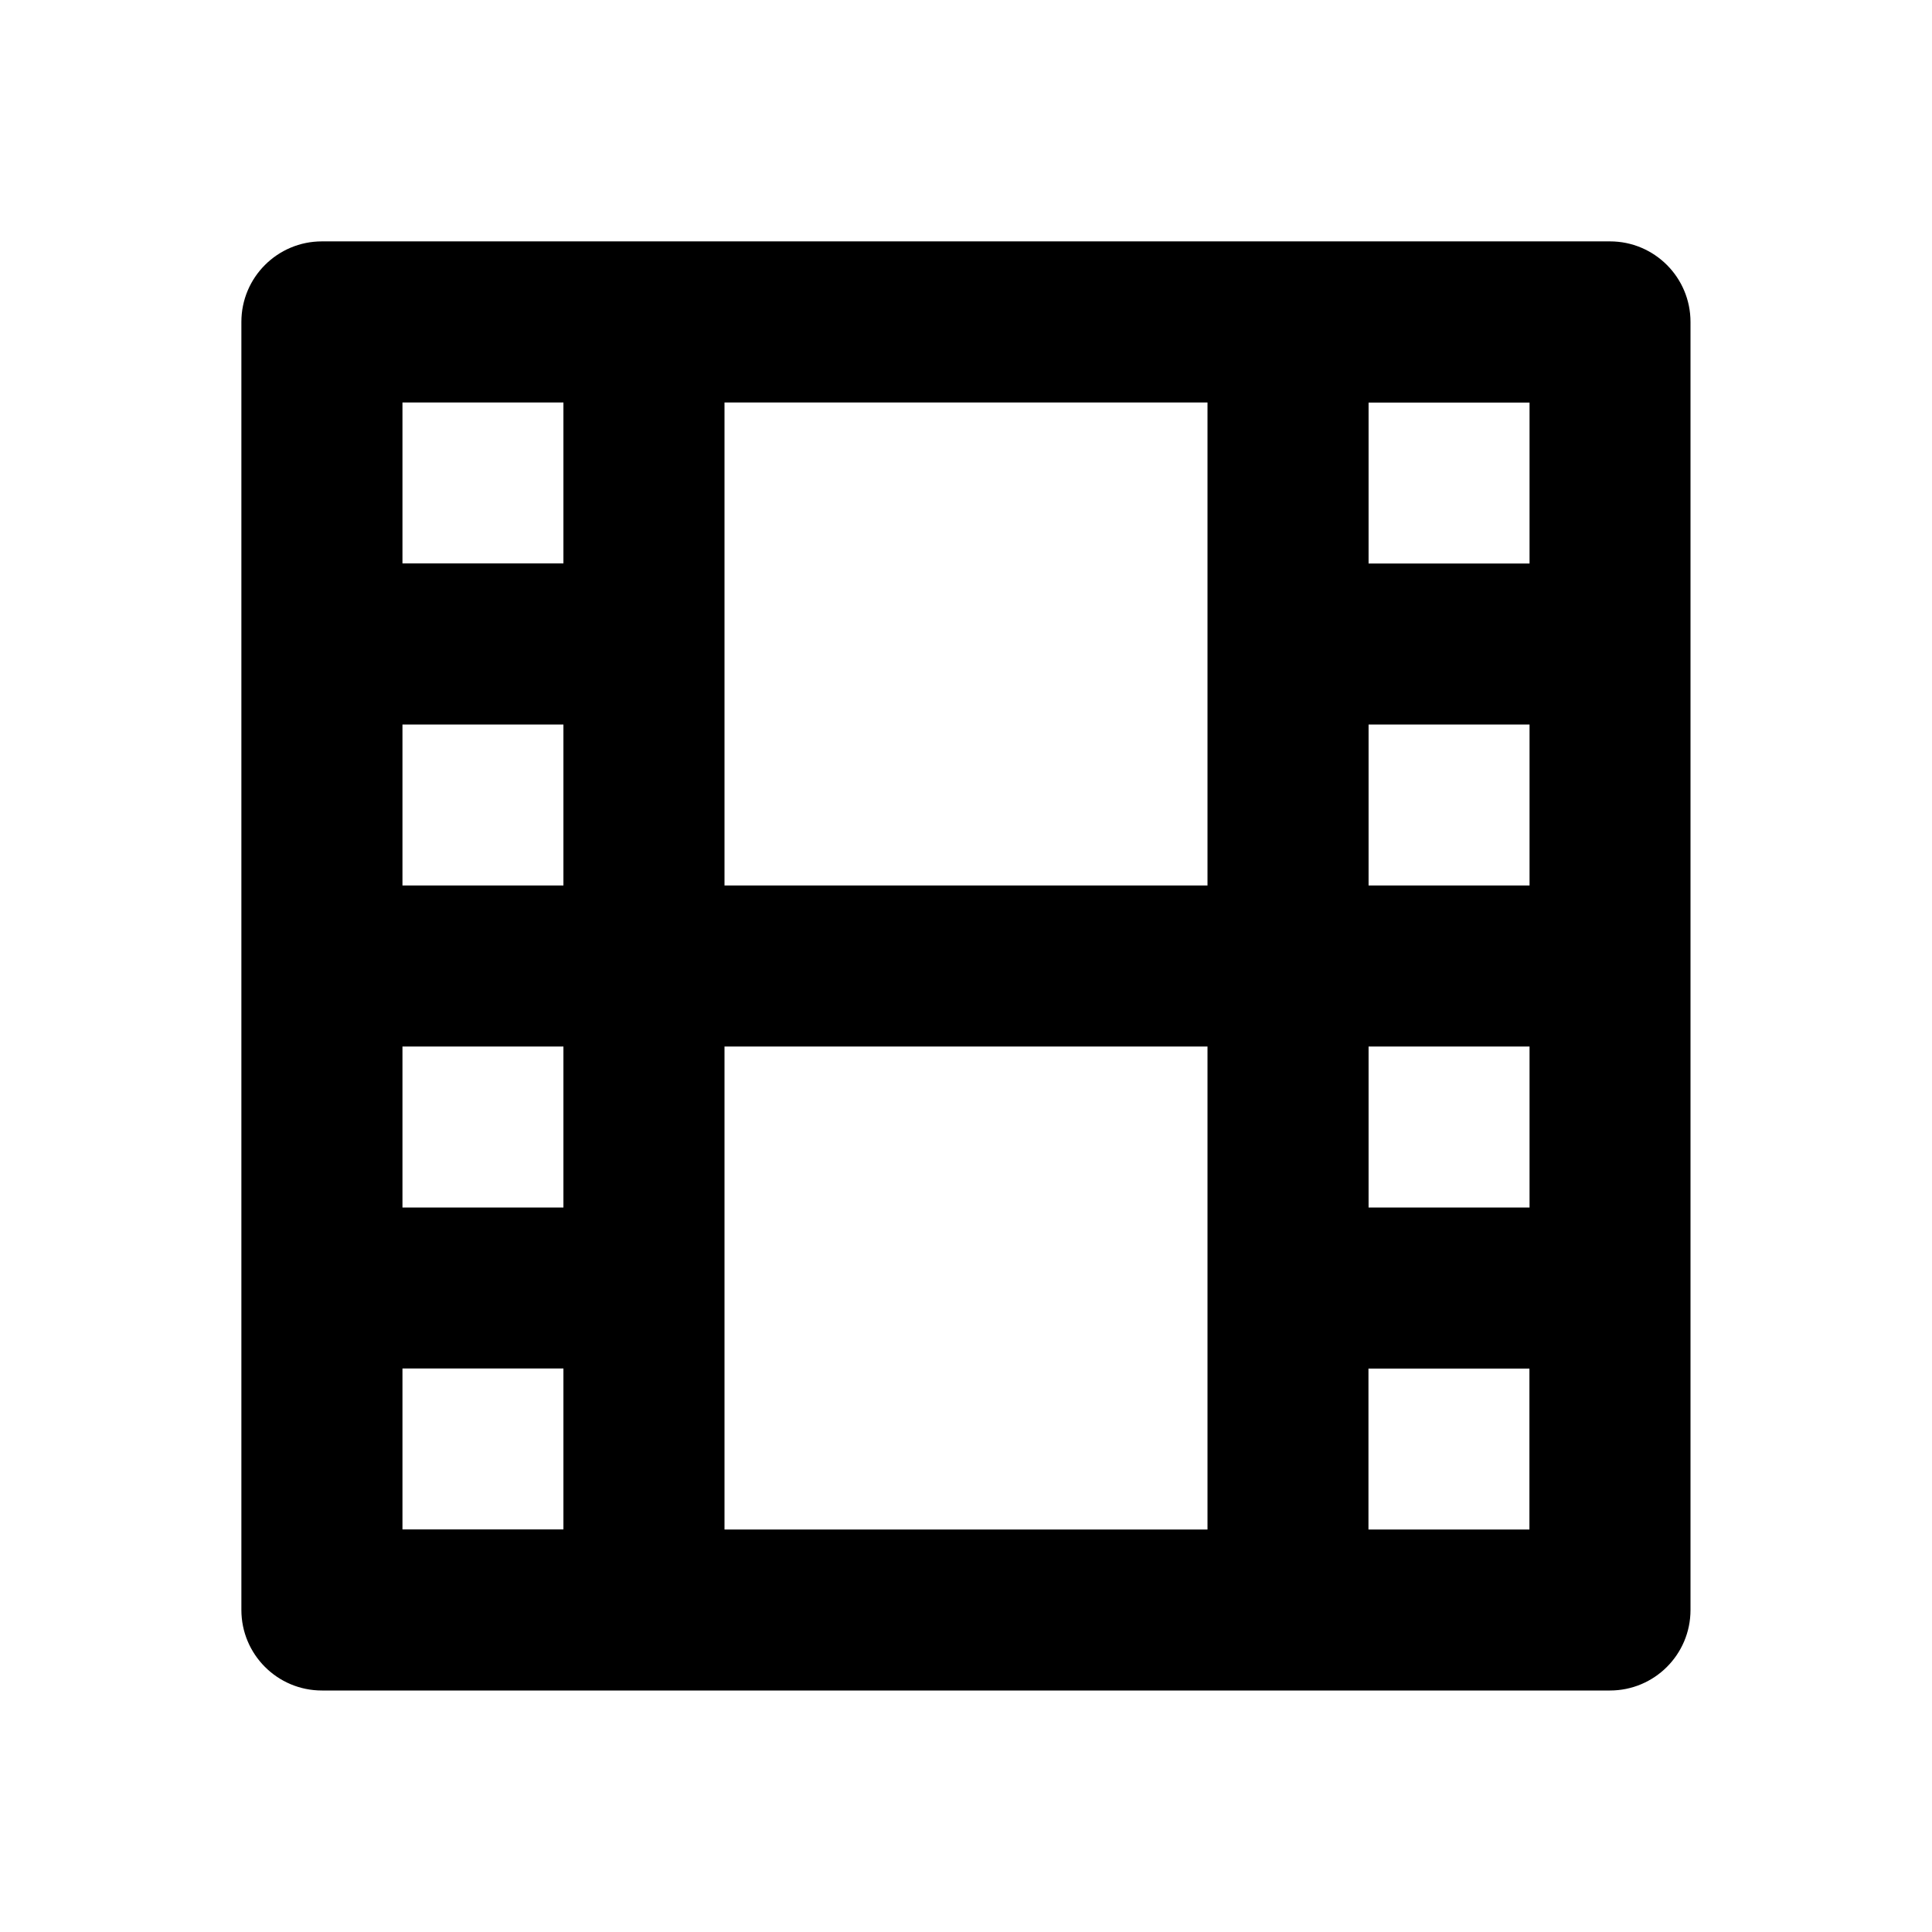 <!-- Generated by IcoMoon.io -->
<svg version="1.1" xmlns="http://www.w3.org/2000/svg" width="16" height="16" viewBox="0 0 16 16">
<title>bx-film</title>
<path d="M14 13.333v-10.667c0-0.368-0.298-0.667-0.667-0.667v0h-10.667c-0.368 0-0.667 0.298-0.667 0.667v0 10.667c0 0.368 0.298 0.667 0.667 0.667v0h10.667c0.368 0 0.667-0.298 0.667-0.667v0zM12.667 10h-1.333v-1.333h1.333v1.333zM10 8.667v4h-4v-4h4zM6 7.333v-4h4v4h-4zM12.667 7.333h-1.333v-1.333h1.333v1.333zM12.667 4.667h-1.333v-1.333h1.333v1.333zM3.333 3.333h1.333v1.333h-1.333v-1.333zM3.333 6h1.333v1.333h-1.333v-1.333zM3.333 8.667h1.333v1.333h-1.333v-1.333zM3.333 11.333h1.333v1.333h-1.333v-1.333zM11.333 12.667v-1.333h1.333v1.333h-1.333z"></path>
</svg>
